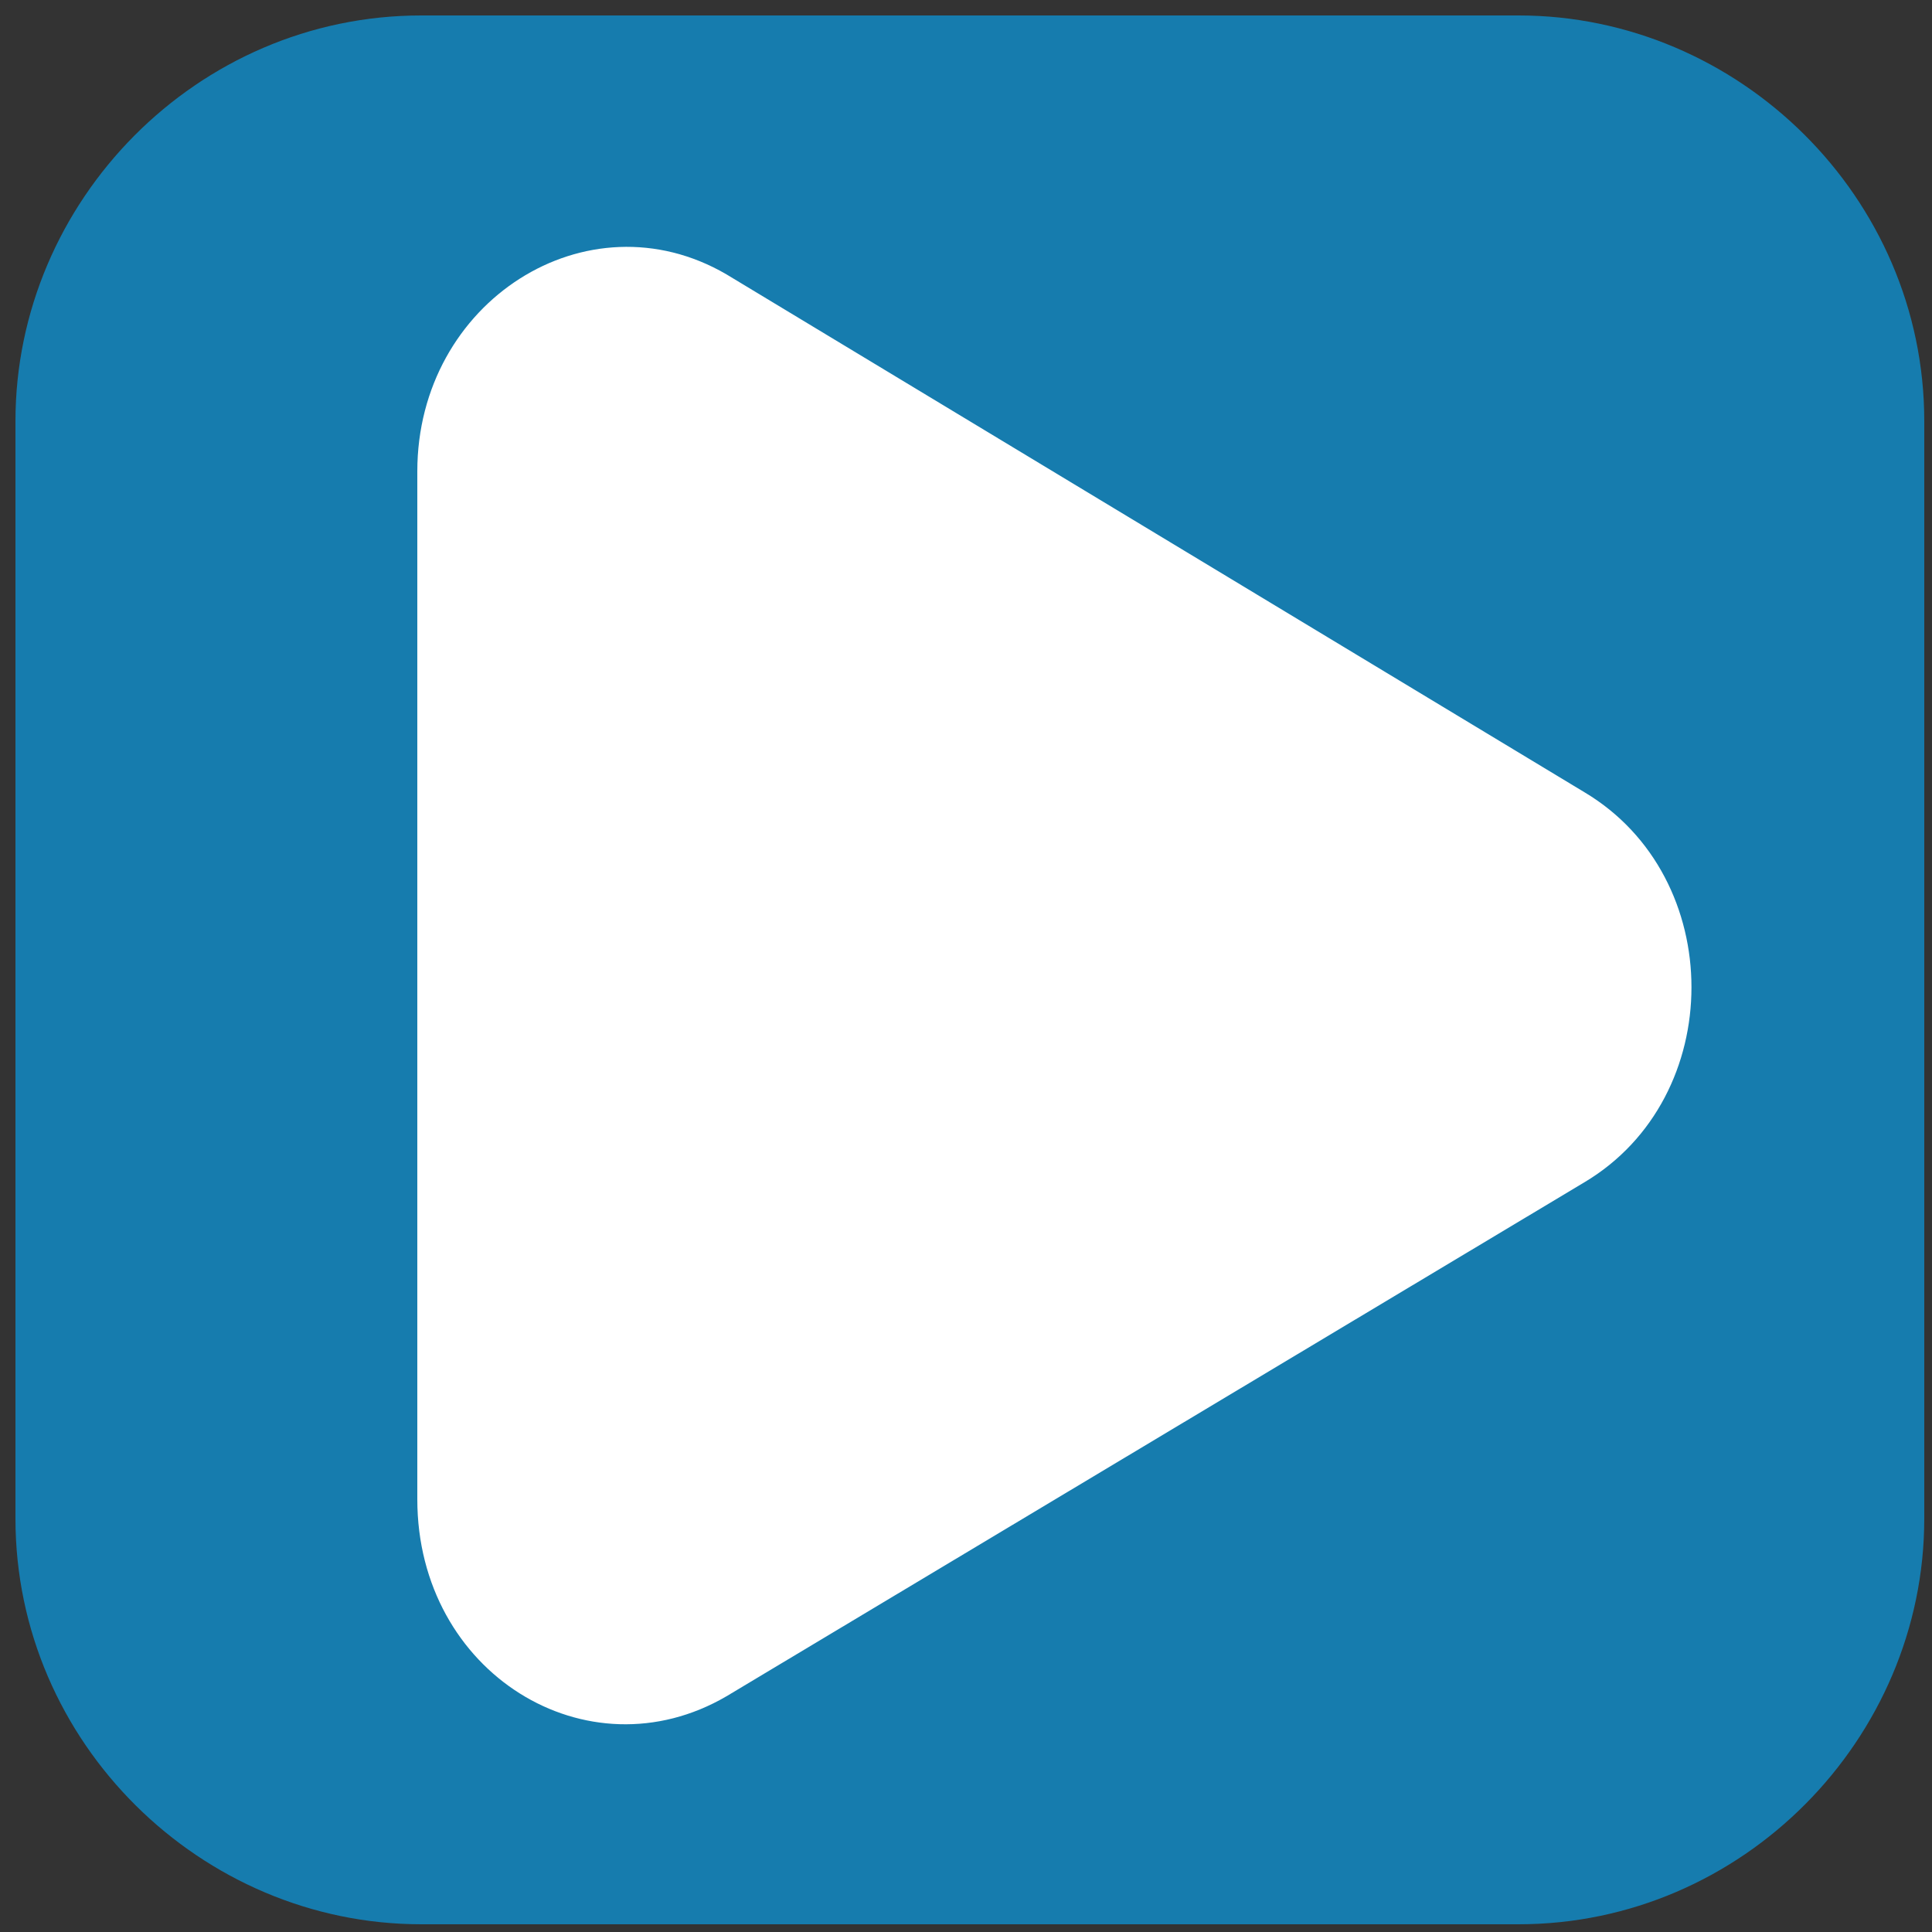<?xml version="1.0" encoding="utf-8"?>
<!-- Generator: Adobe Illustrator 27.3.1, SVG Export Plug-In . SVG Version: 6.00 Build 0)  -->
<svg version="1.1" id="Слой_1" xmlns="http://www.w3.org/2000/svg" xmlns:xlink="http://www.w3.org/1999/xlink" x="0px" y="0px"
	 viewBox="0 0 50 50" style="enable-background:new 0 0 50 50;" xml:space="preserve">
<rect x="0" y="0" width="50" height="50" fill="#333333" stroke="none"/>
<style type="text/css">
	.st0{fill:#167CAE;}
	.st1{display:none;fill:#FFFFFF;}
	.st2{fill:#FFFFFF;}
</style>
<path class="st0" d="M10.9,49.8c-5.7,0-10.5-4.7-10.5-10.5V10.9c0-5.7,4.7-10.5,10.5-10.5h28.4c5.7,0,10.5,4.7,10.5,10.5v28.4
	c0,5.7-4.7,10.5-10.5,10.5H10.9z"/>
<path class="st1" d="M28.8,9.1l-1.1,0.5L27.6,10l0.1,0.6l-0.1,0.3l-0.1,0.5h0.9l0.8-1.1H31V10h0.9v0.6h1.9v0.3h2v-0.3h0.3v-0.5h0.3
	v0.3h0.4v1h1.6v-0.6h0.4v0.6h1.6v-0.8H41v1.6h1.3v1h-4.9c0,0,0,0.6-0.4,1c-0.5,0.3-1.1,0.3-1.1,0.3c-0.3,1,1.5,4.2,1.5,4.2l-1,0.5
	c-1.1-1.8-1.4-3.2-1.5-3.7s-0.3,0-0.3,0l-0.4,0.8l-1.3,0.1c-0.8,0.1-0.1-0.5-1.6,1l-0.4,0.3c-0.5,0.5-1.6,1-1.6,1l-2.5-0.1
	c0,0-0.1,0.9-0.4,1c-0.4,0.1-0.3,1.3-0.4,1.8c-0.1,0.3-0.3,0.1-0.4,0.4l-0.3,0.8v1.9c0.8-0.5,2.7,2.2,2.7,2.2c1.1,1,1.5,2.8,1.5,2.8
	L29,30.3l2.5,3.2c0.4,1.4,1.1,4.2,1.1,6.1c0.1,0.4-0.9,1-0.9,1.4c0,0.5,0.1,0.6,0.3,1.3c0.5,0.5,1.5,1.1,1.5,1.1
	c1.5,1.6,1.4,2.8,0.8,3c-0.6,0.3-2,0.1-2,0.1c-0.8,0.1-1.6-0.8-2.2-1.4v-0.5l-0.6-0.1c0.1-1.5,0-2.5-0.1-3c-0.1-0.4-0.3-0.5-0.3-0.5
	c-0.1-0.1-0.5-0.1-0.6-0.5c-0.6-1.8-1.1-5.2-1.1-5.2l-5.2-5.8c0,0-2.3,5.3-3,7.5c-0.6,2.2-1.1,2.7-1.6,3.2c-0.1,0.1-2.5,1.9-3.4,1.3
	c-0.1,0.1,0.4,1.3,0.4,1.9c0,0.3,1.1,0.1,0.9,0.8c-0.1,0.5-2.2,0.3-2.2,0.3c-1.1-0.1-1.6-1.1-1.8-2c-0.1-1-0.5,0-0.5-0.1
	c-0.3-0.8-0.1-1.1-0.1-1.1c0.4-0.8,1-1.4,1.9-2.3v-0.9l2-1.8c0.6-2.9,2.7-10.1,2.7-10.1c-0.4-1.3-0.3-3.4,0.1-4.8s0.6-5.3,0.6-6.3
	c0.1-1.5,1.1-2.5,1.9-3.4c0.4-0.4,0.6-0.1,1-0.1l1-0.4l-0.3-0.1l-0.1-2.5c0.5-2,2.2-2.2,3.5-2.2c2.7-0.1,3.2,3,3.2,3L28.8,9.1z
	 M28,15.2c0.4-0.1,0.5-0.5,0.8-0.6l1.4-0.5c0.6-0.3,0.8-0.8,0.8-0.8h-2.9c-0.5,0.1-1,0.3-1.4,0.6l-0.3,1.3H28z"/>
<g id="SVGRepo_bgCarrier">
</g>
<g id="SVGRepo_tracerCarrier">
</g>
<g id="SVGRepo_bgCarrier_00000183960222538555497480000000068844959071697048_">
</g>
<g id="SVGRepo_tracerCarrier_00000083047727318427841440000016776336690238573959_">
</g>
<g id="SVGRepo_iconCarrier">
	<path class="st2" d="M41,20.5c3.7,2.2,3.7,7.9,0,10.1L18.8,43.9c-3.6,2.1-8-0.6-8-5.1V12.2c0-4.4,4.4-7.2,8-5.1L41,20.5z"/>
</g>
<g id="SVGRepo_bgCarrier_00000141429731956184238370000004773301388569697957_">
</g>
<g id="SVGRepo_tracerCarrier_00000031928262314133859940000007286370659442879108_">
</g>
</svg>

